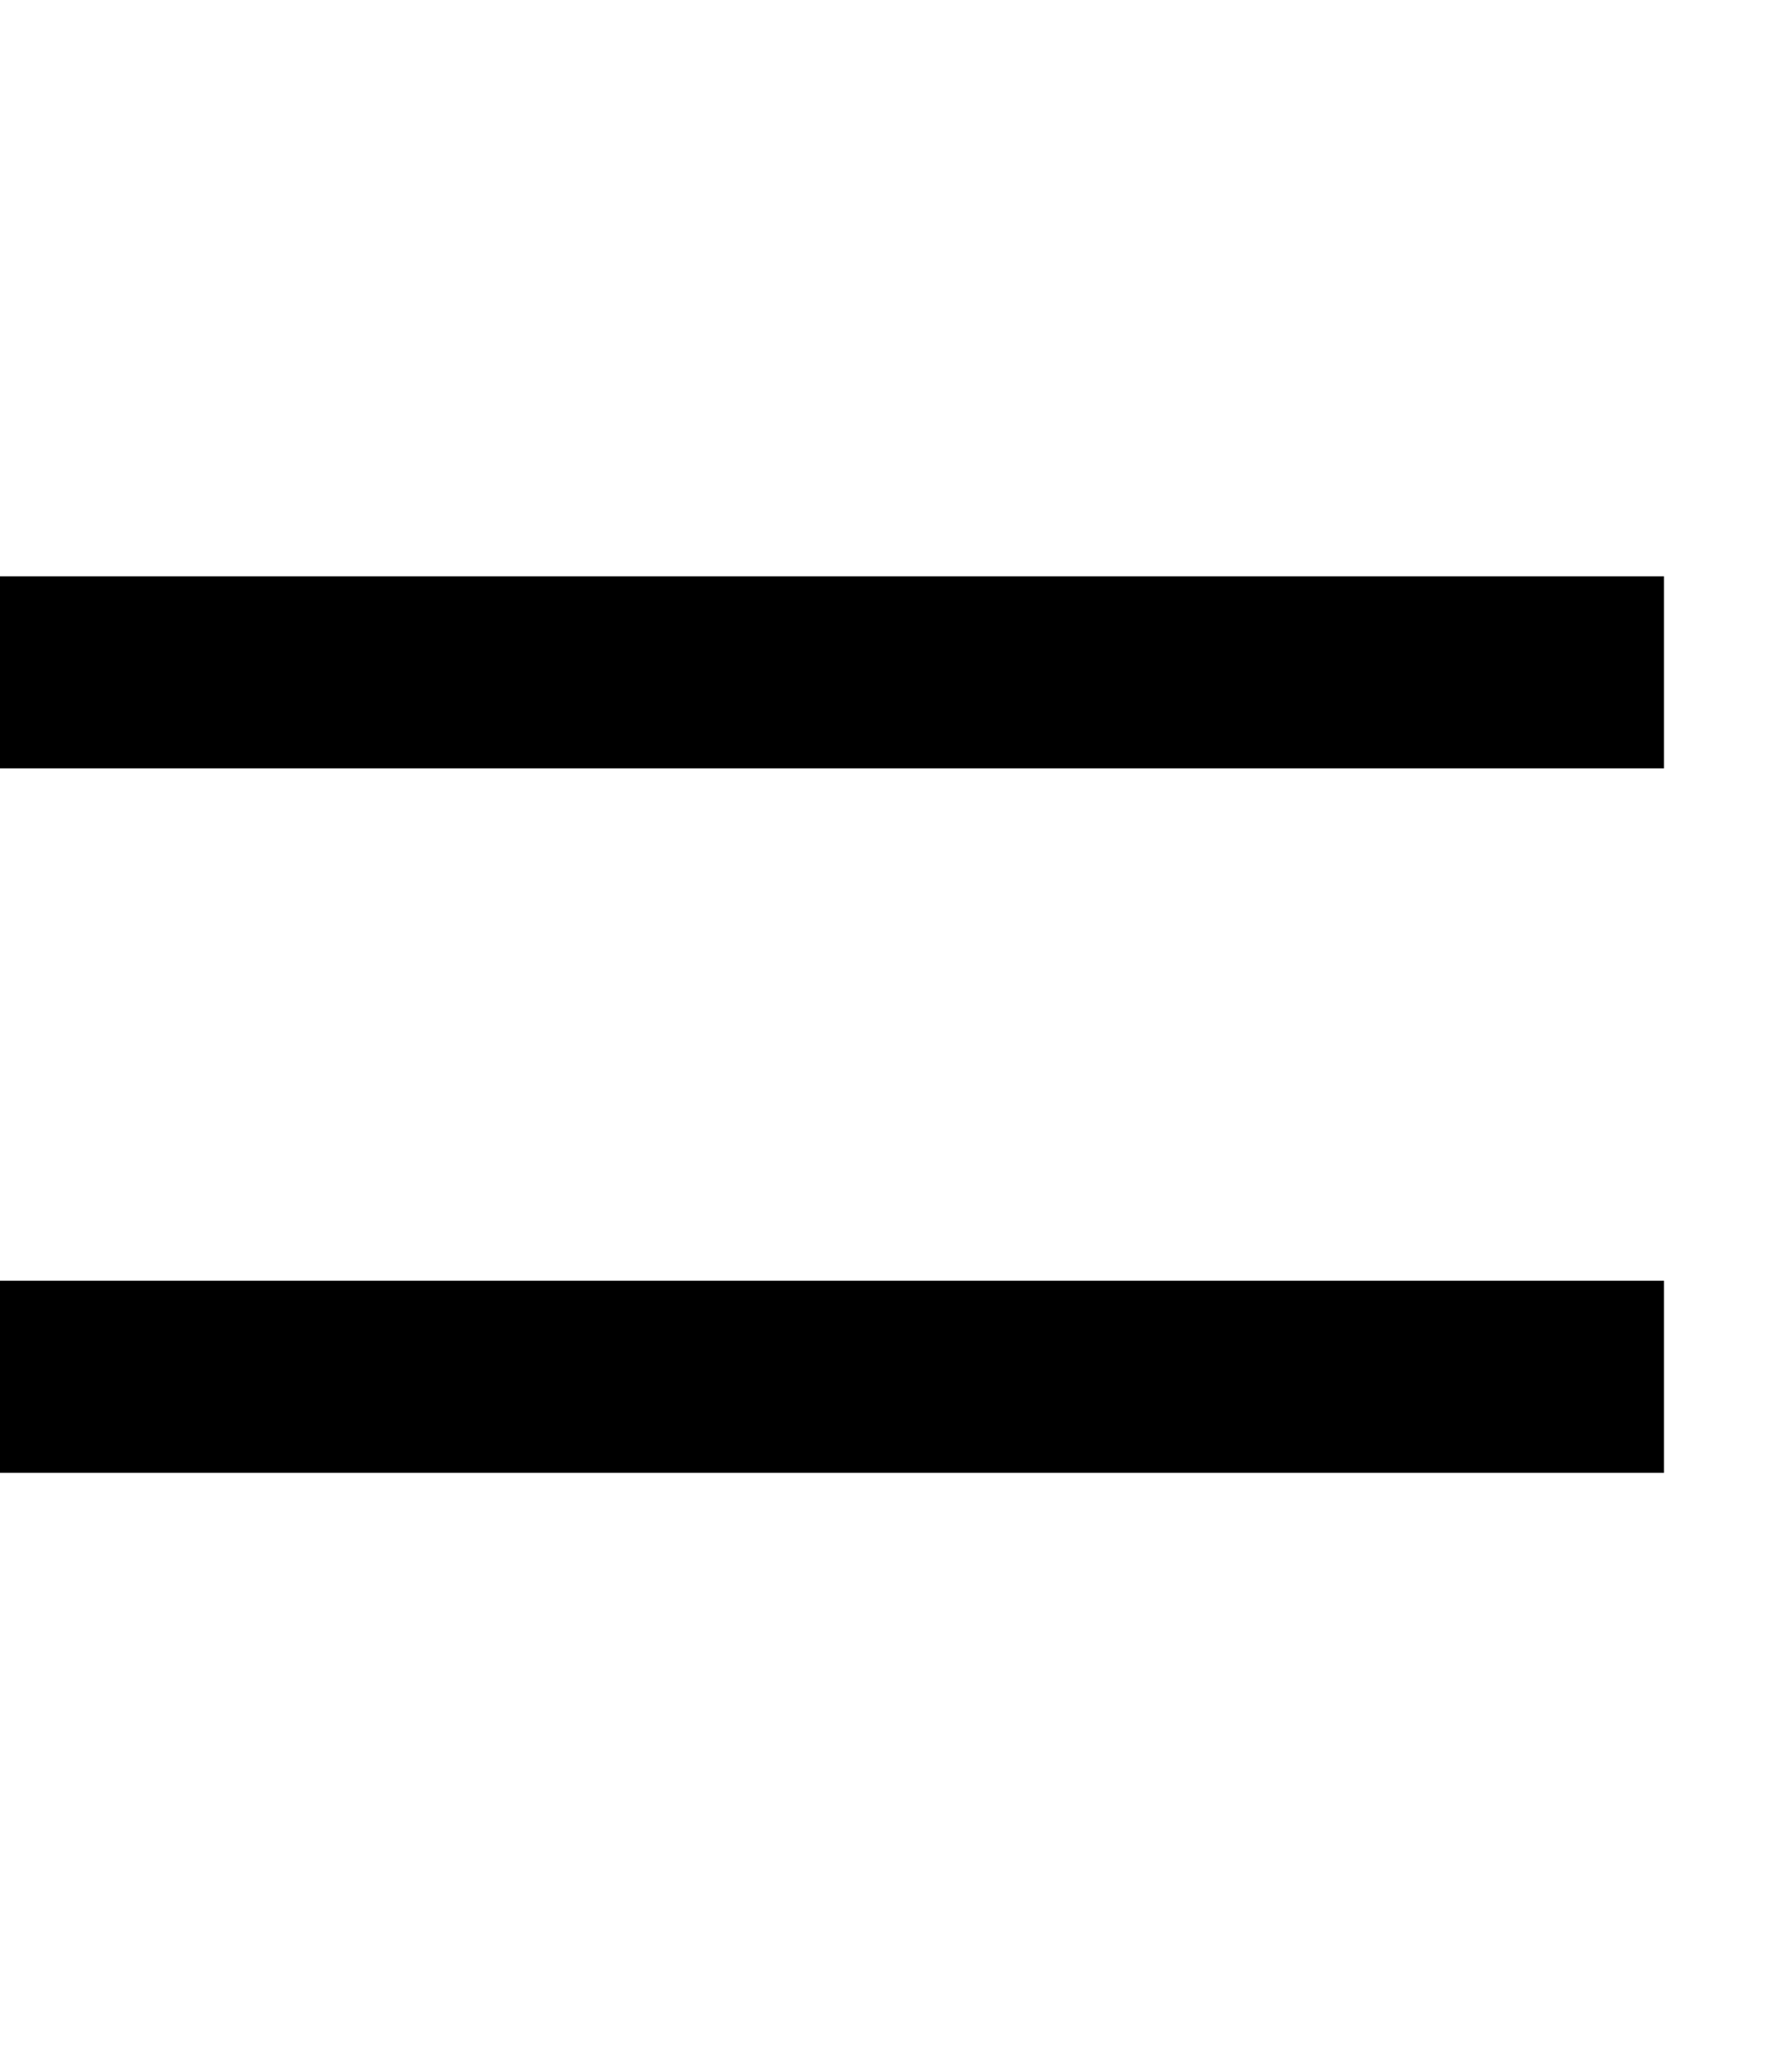 <svg xmlns="http://www.w3.org/2000/svg" viewBox="0 0 448 512"><!--! Font Awesome Pro 6.3.0 by @fontawesome - https://fontawesome.com License - https://fontawesome.com/license (Commercial License) Copyright 2023 Fonticons, Inc. --><path d="M24 144H0v48H24 392h24V144H392 24zm0 176H0v48H24 392h24V320H392 24z"/></svg>